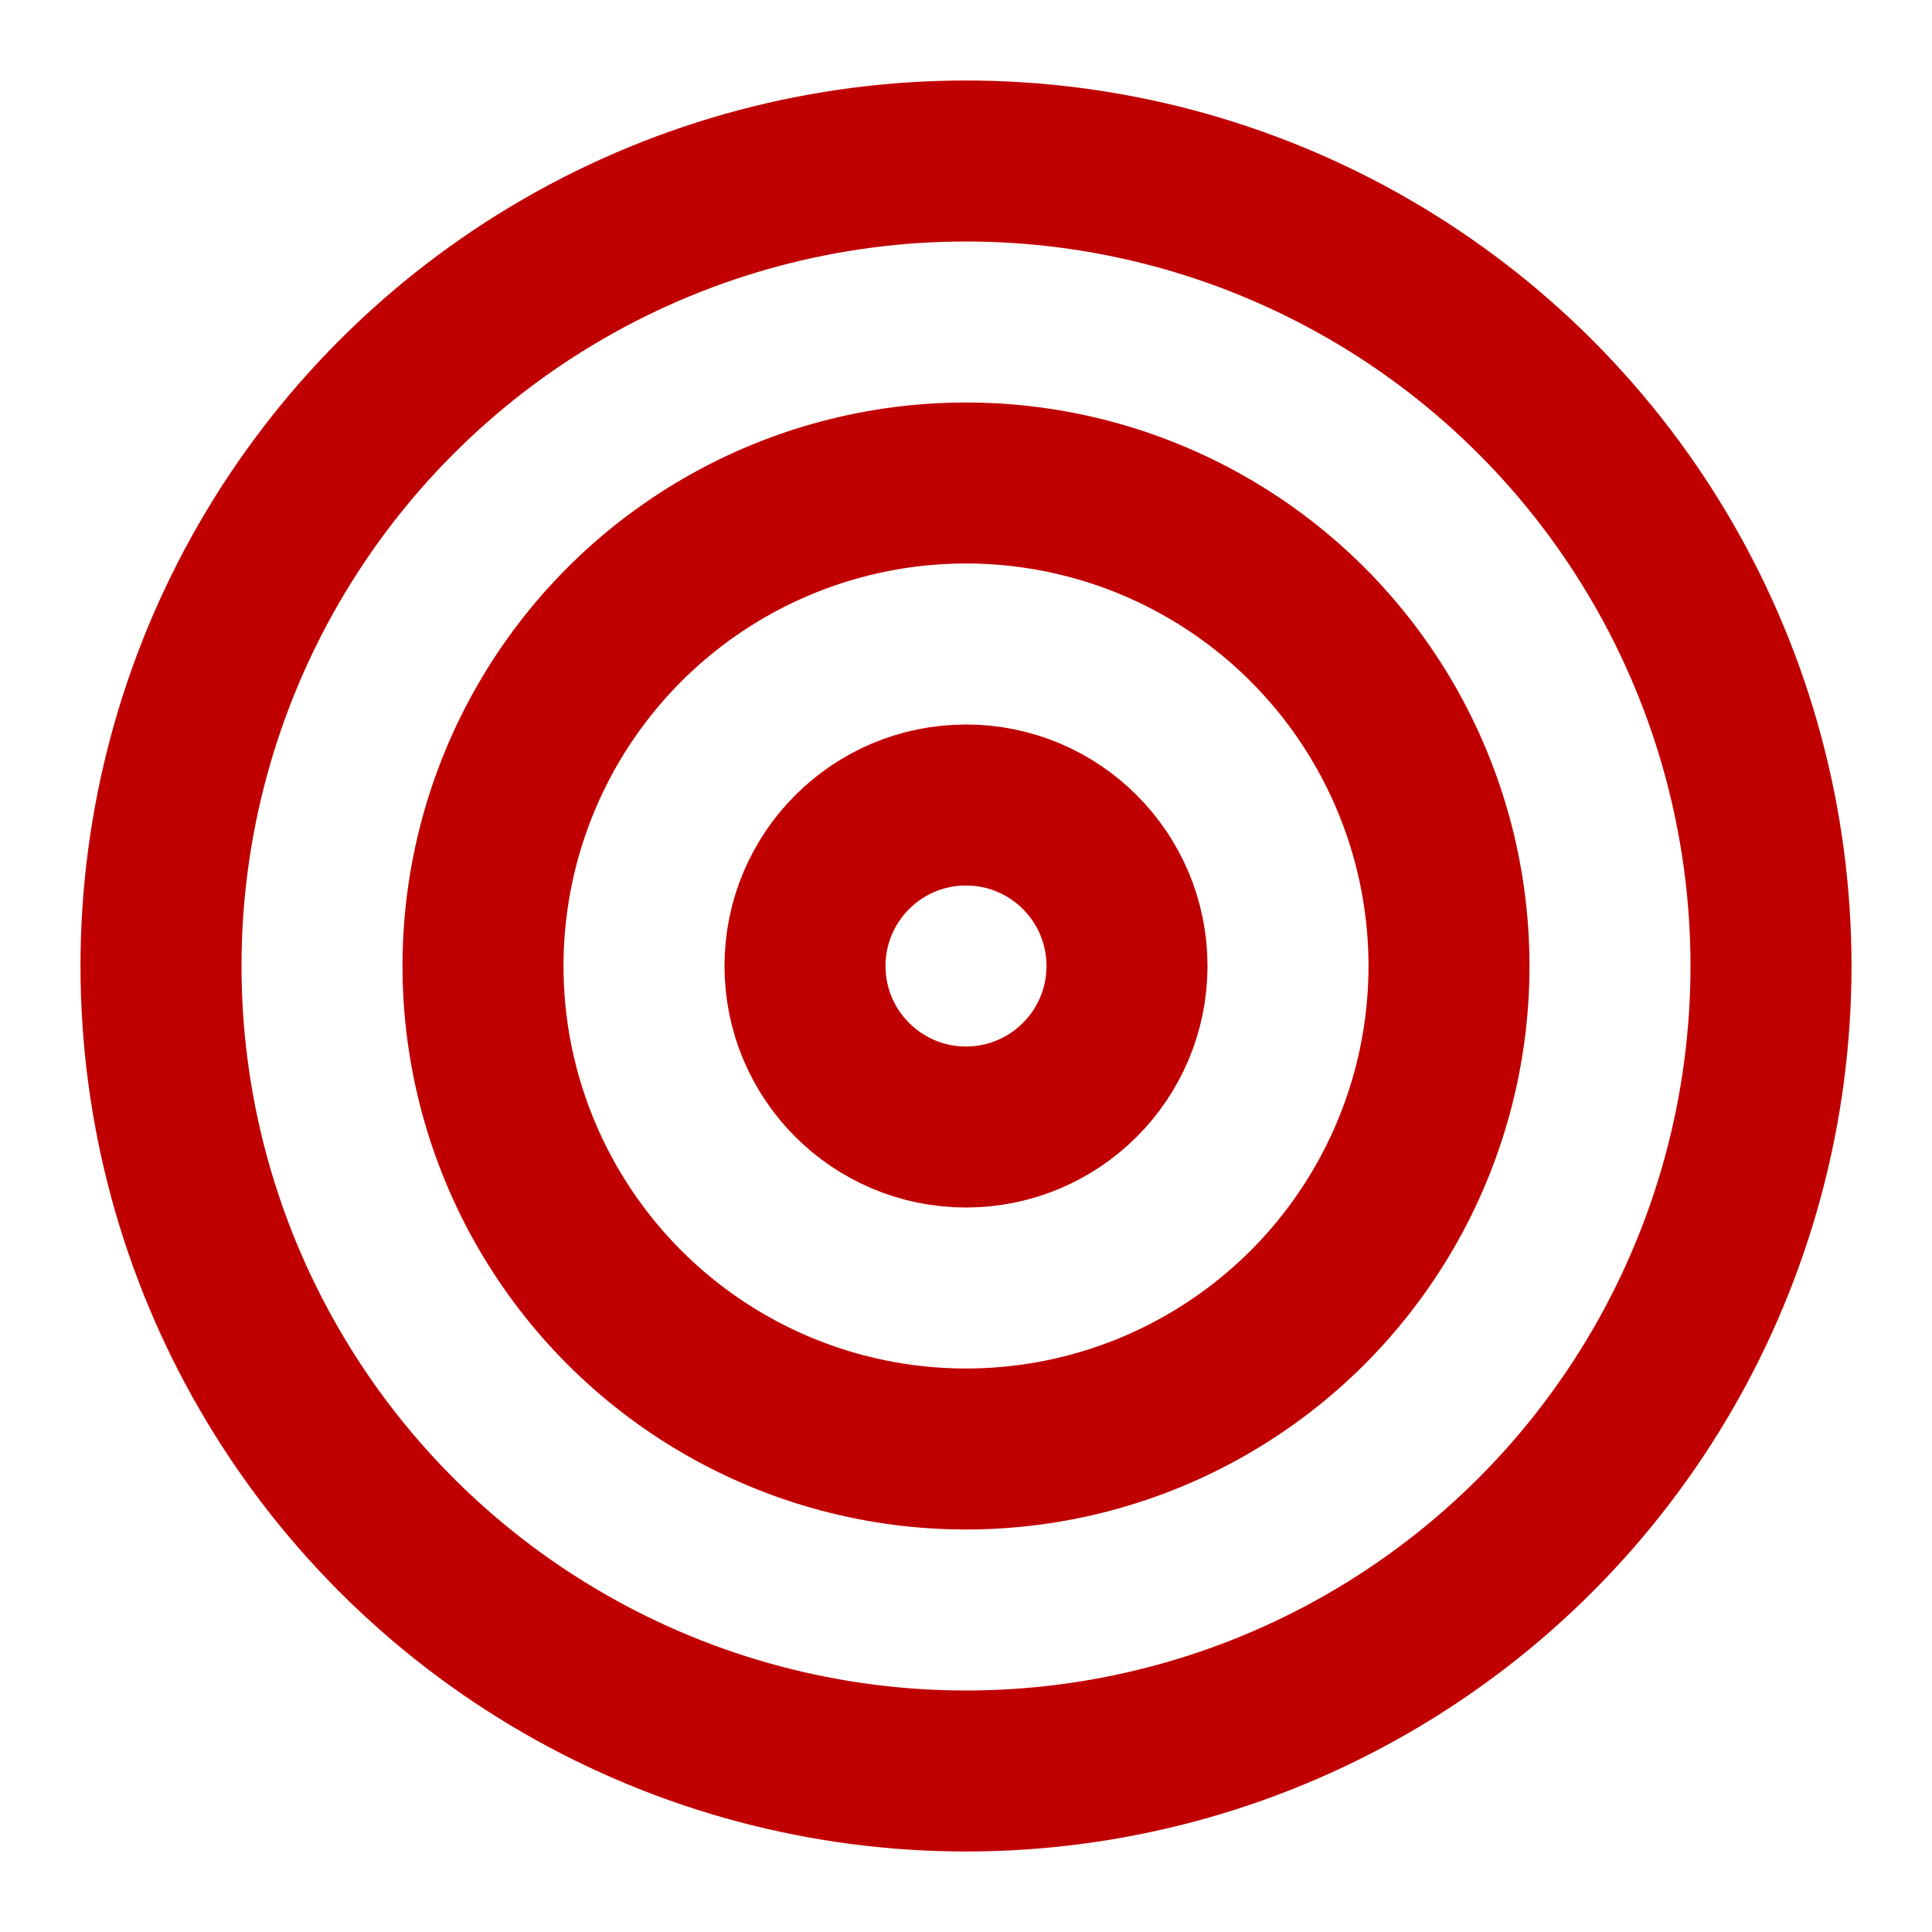 <svg
  xmlns="http://www.w3.org/2000/svg"
  width="512"
  height="512"
  viewBox="0 0 24 24"
  fill="none"
  stroke="#c00000"
  stroke-width="2"
  stroke-linecap="round"
  stroke-linejoin="round"
  class="lucide lucide-target"
><circle cx="12" cy="12" r="10" /><circle cx="12" cy="12" r="6" /><circle
    cx="12"
    cy="12"
    r="2"
  /></svg>
